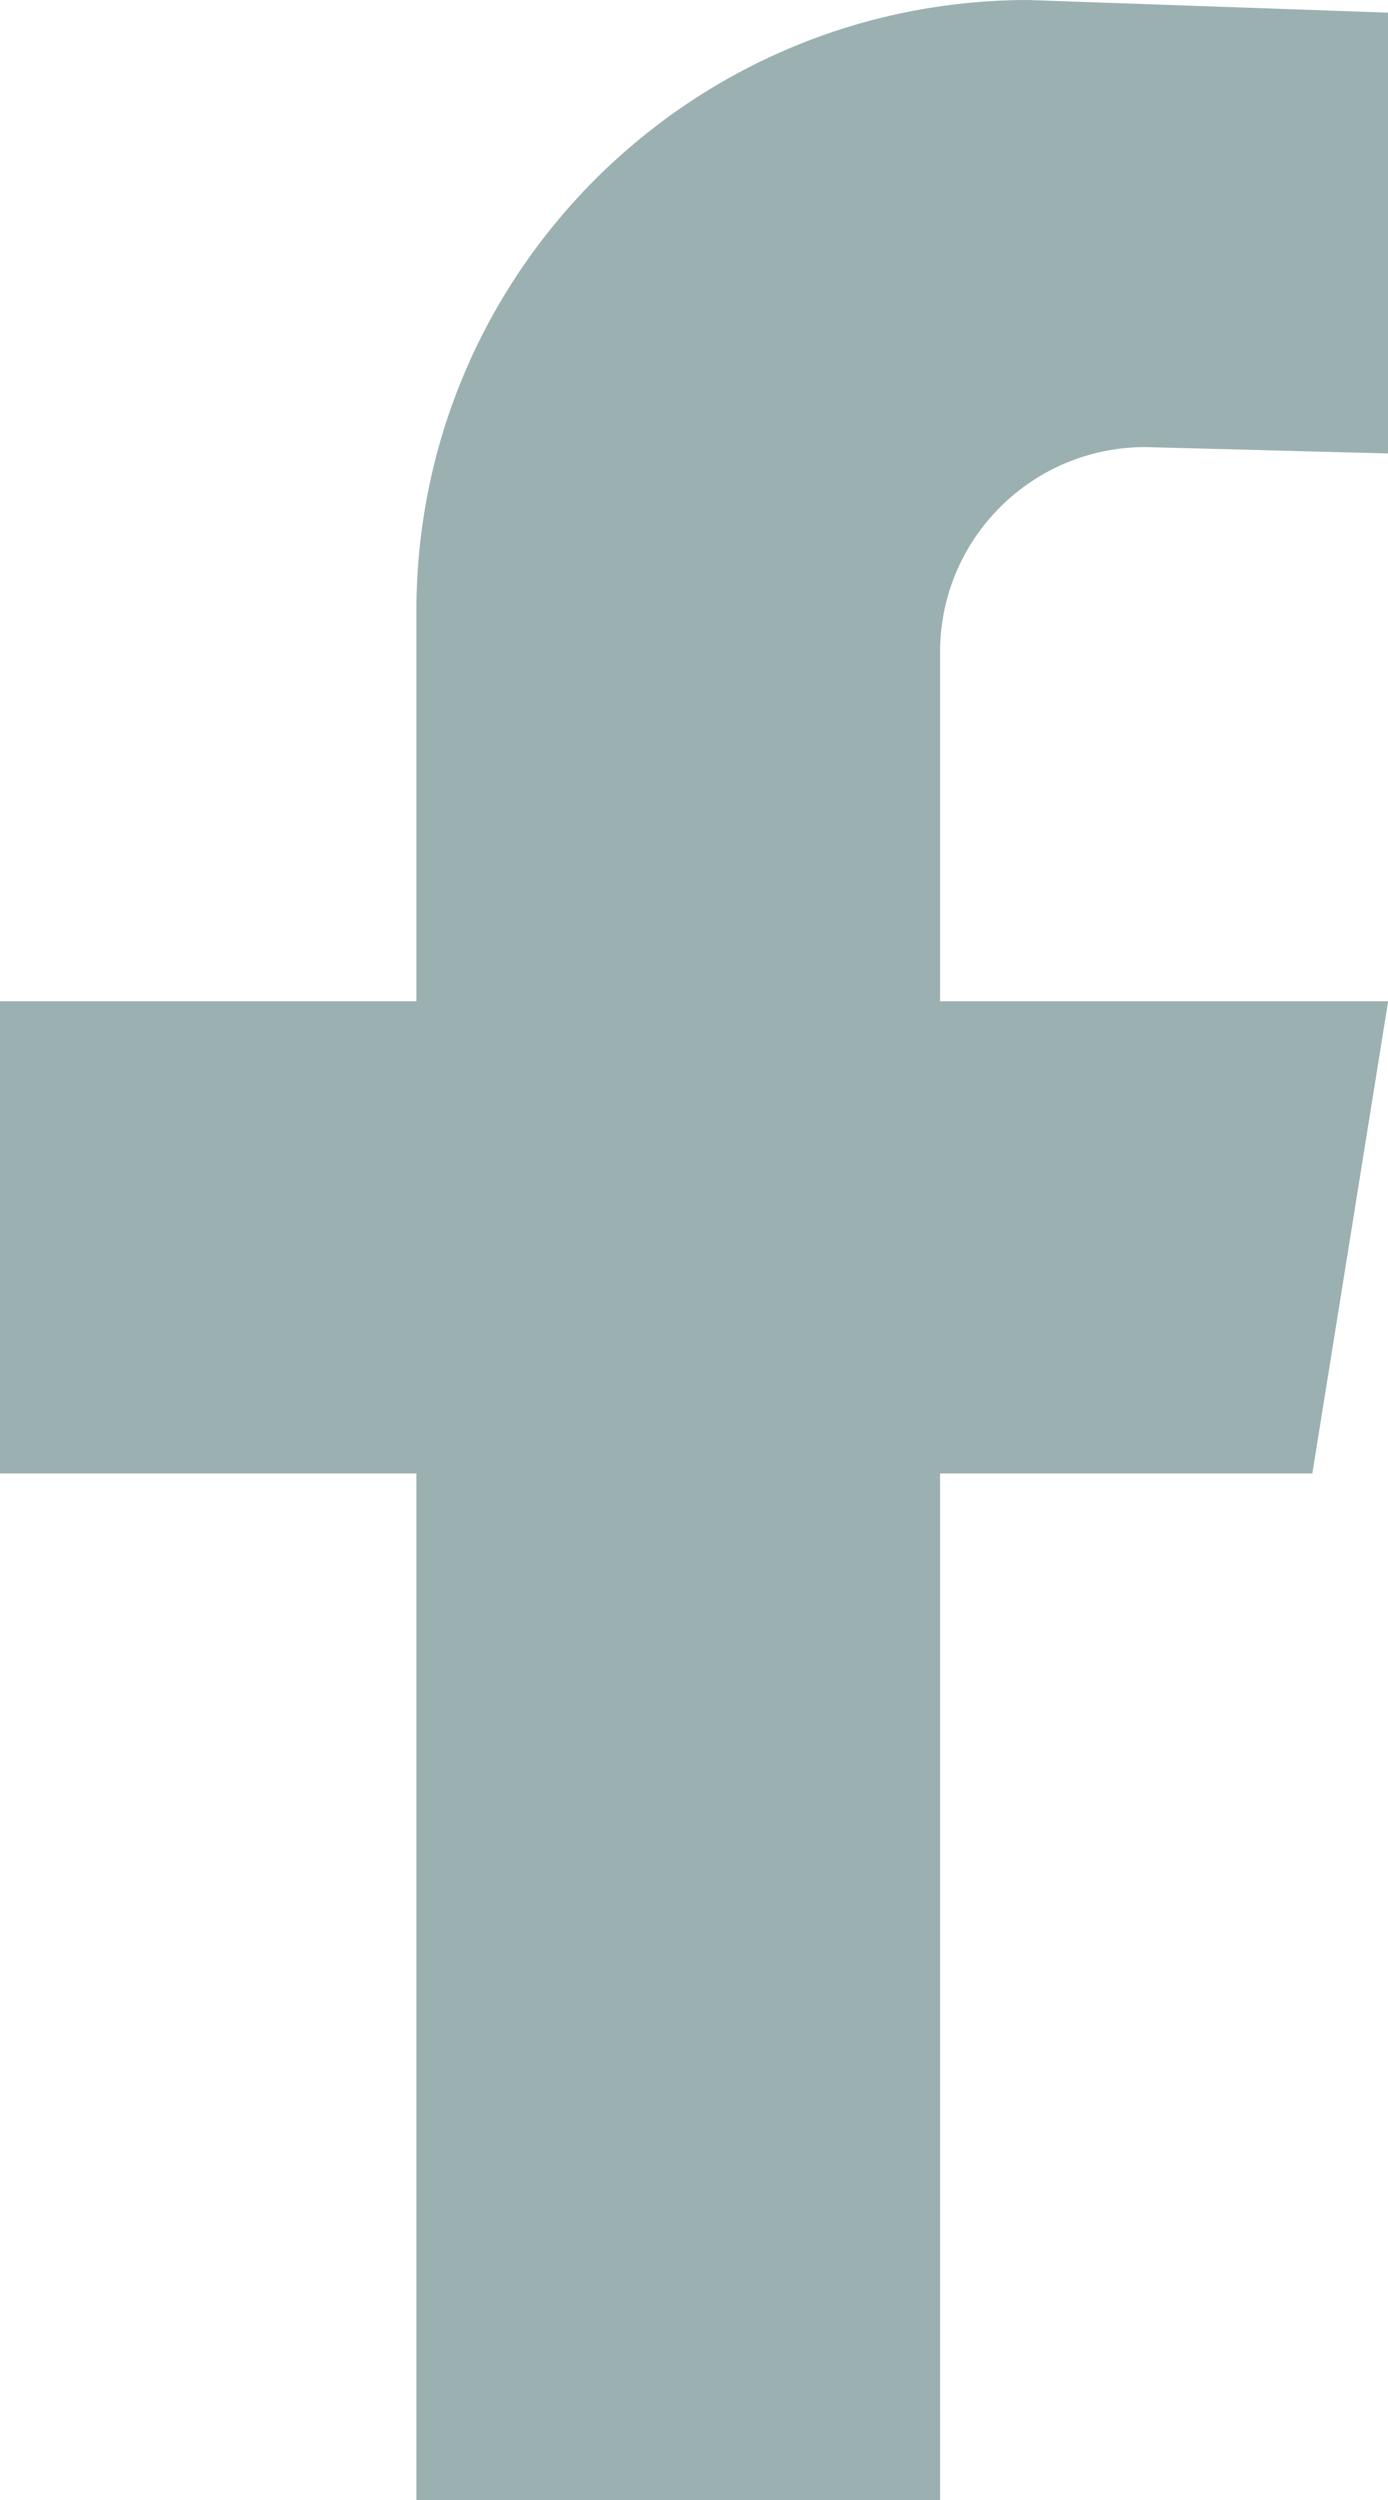 <svg width="10" height="18" viewBox="0 0 10 18" fill="none" xmlns="http://www.w3.org/2000/svg">
<g clip-path="url(#clip0_113_420)">
<path d="M8.251 3.219L10 3.265V0.091L7.409 0C4.974 0 3 1.969 3 4.398V7.209H0V10.609H3V18H6.773V10.609H9.455L10.001 7.209H6.773V4.694C6.773 3.879 7.435 3.219 8.252 3.219L8.251 3.219Z" fill="#9BB1B1"/>
</g>
<defs>
<clipPath id="clip0_113_420">
<rect width="10" height="18" fill="white"/>
</clipPath>
</defs>
</svg>
